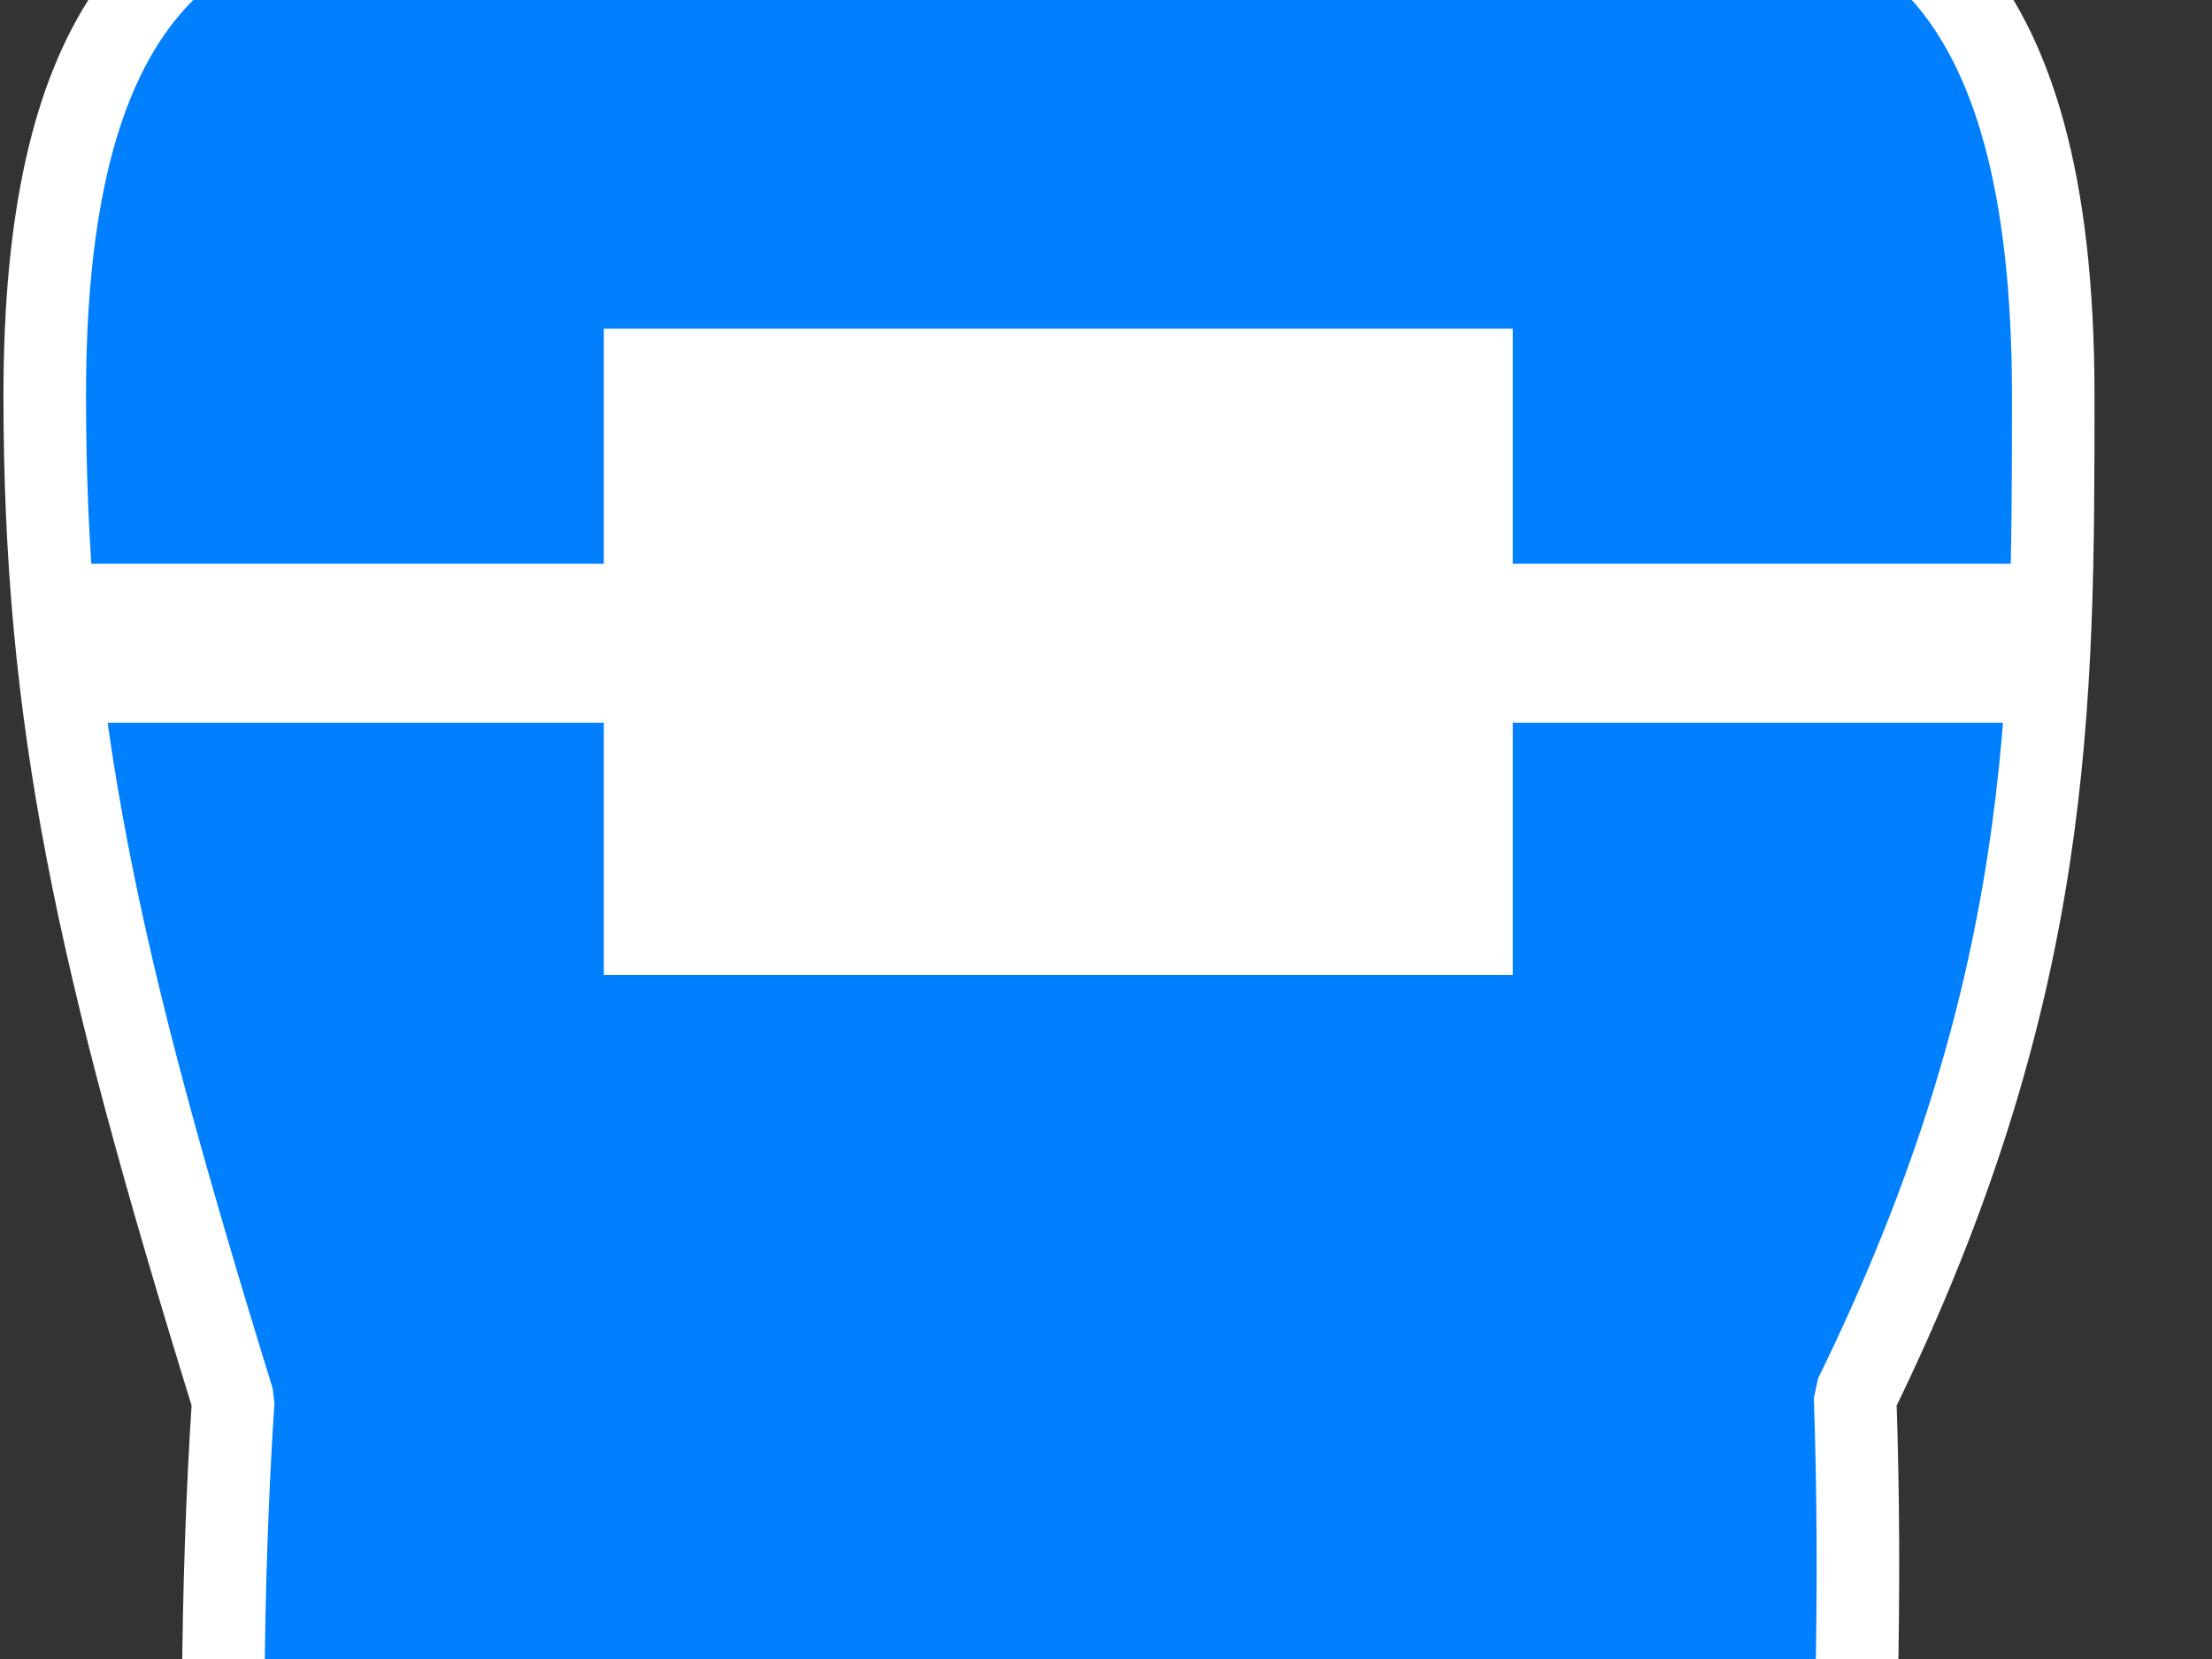 <?xml version="1.0"?><svg width="640" height="480" xmlns="http://www.w3.org/2000/svg">
 <rect width="100%" height="100%" fill="#333333" stroke="none"/>
 <title>toot, blue, white trim</title>
 <g>
  <title>Layer 1</title>
  <g id="svg_5">
   <g id="layer1">
    <path fill="#007fff" fill-rule="nonzero" stroke="#ffffff" stroke-width="23.883" stroke-linecap="round" stroke-linejoin="bevel" stroke-miterlimit="4" stroke-dashoffset="0" id="path7358" d="m476.249,-38.04c-48.148,0.599 -107.022,15.431 -168.824,24.142c-156.476,-14.509 -294.484,-80.015 -294.484,128.218c0,93.097 14.631,161.891 54.544,290.901c-14.302,216.589 27.007,506.706 51.494,504.256c14.078,46.298 67.619,-145.208 86.247,-340.891c22.302,-83.343 144.689,-84.258 165.638,4.565c13.068,185.456 92.526,362.5 105.897,339.738c18.435,-15.092 67.758,-286.639 59.97,-508.779c57.426,-117.343 57.329,-199.902 57.329,-289.79c0,-123.638 -47.439,-153.236 -117.811,-152.36l0,0z"/>
   </g>
   <rect id="svg_1" height="182" width="258" y="97.6" x="177.2" stroke-width="5" stroke="#ffffff" fill="#ffffff"/>
   <rect id="svg_2" height="0" width="50" y="184.6" x="325" stroke-width="5" stroke="#000000" fill="#FF0000"/>
   <rect id="svg_3" height="41" width="573" y="165.6" x="13" stroke-linecap="null" stroke-linejoin="null" stroke-dasharray="null" stroke-width="5" stroke="#ffffff" fill="#ffffff"/>
   <rect id="svg_4" height="0" width="10" y="182.6" x="78" stroke-linecap="null" stroke-linejoin="null" stroke-dasharray="null" stroke-width="5" stroke="#000000" fill="#FF0000"/>
  </g>
 </g>
</svg>